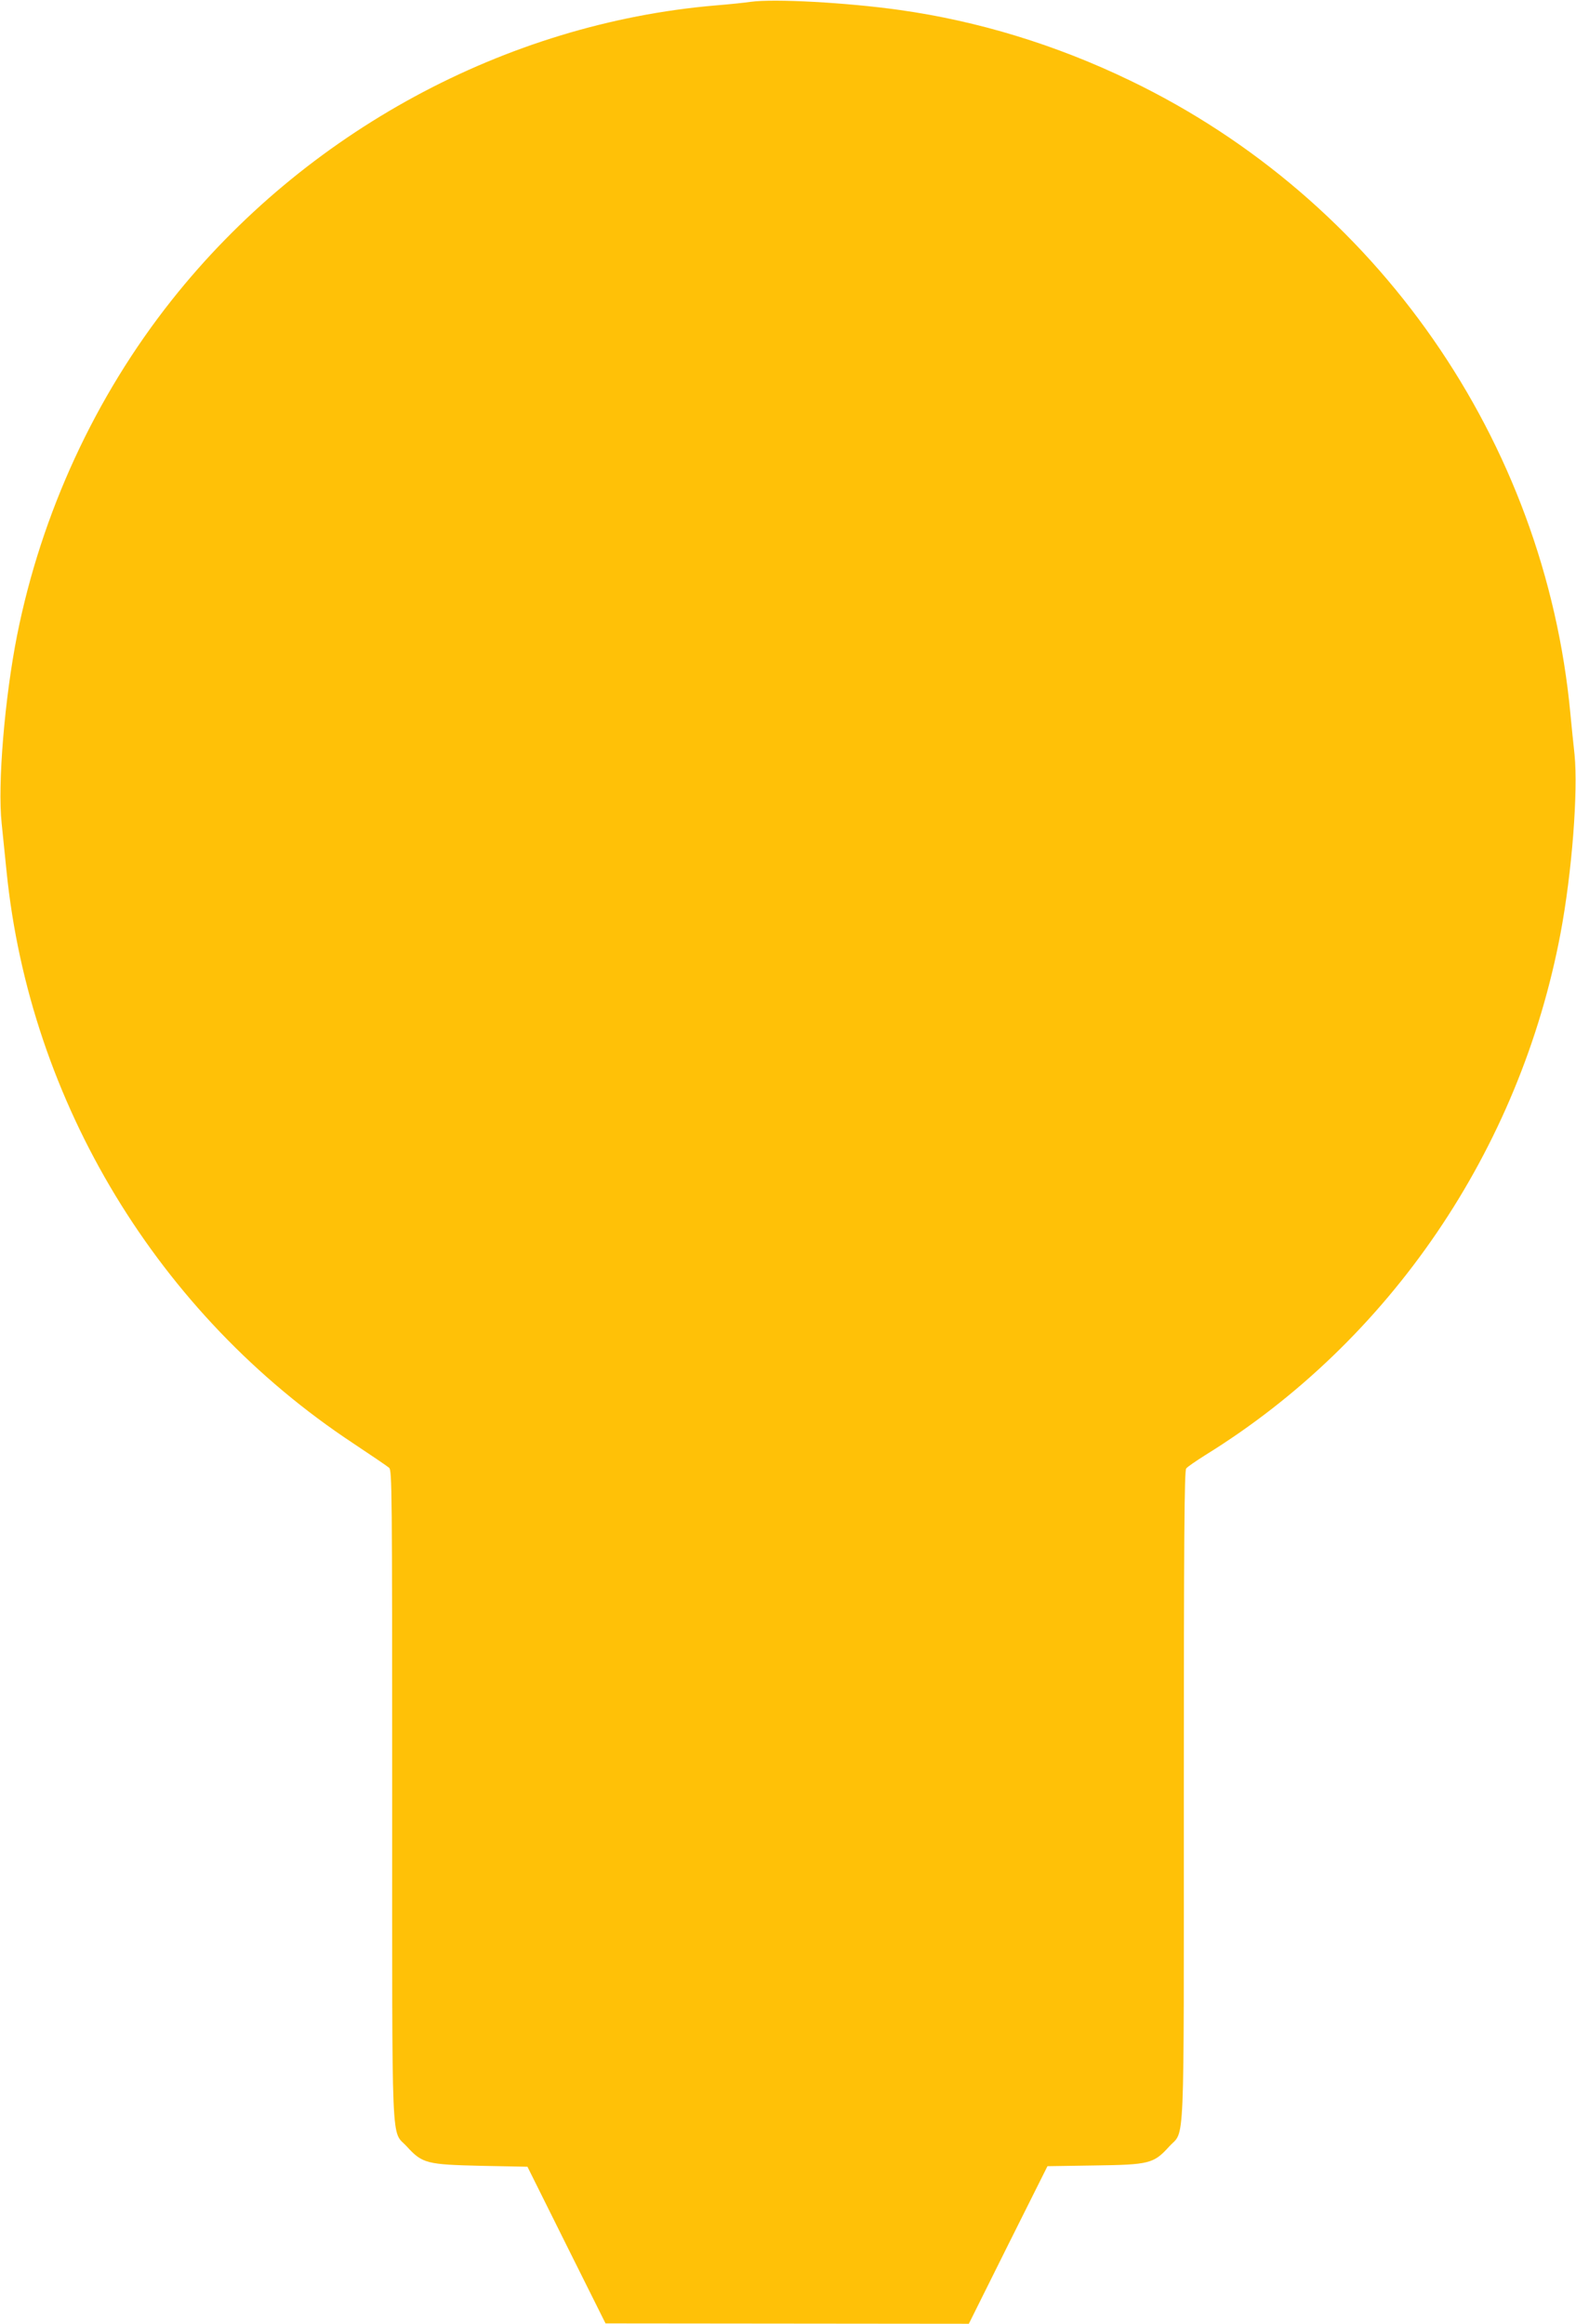 <?xml version="1.0" standalone="no"?>
<!DOCTYPE svg PUBLIC "-//W3C//DTD SVG 20010904//EN"
 "http://www.w3.org/TR/2001/REC-SVG-20010904/DTD/svg10.dtd">
<svg version="1.0" xmlns="http://www.w3.org/2000/svg"
 width="868pt" height="1280pt" viewBox="0 0 868 1280"
 preserveAspectRatio="xMidYMid meet">
<g transform="translate(0,1280) scale(0.1,-0.1)"
fill="#ffc107" stroke="none">
<path d="M4135 12790 c-33 -5 -121 -14 -195 -20 -1156 -99 -2260 -697 -2994
-1623 -422 -532 -718 -1174 -852 -1847 -68 -344 -108 -820 -85 -1034 6 -61 18
-180 27 -265 128 -1273 836 -2442 1909 -3151 99 -66 188 -126 198 -135 16 -14
17 -113 17 -1803 0 -2017 -7 -1839 81 -1936 85 -93 109 -99 409 -106 l255 -5
215 -432 215 -431 1000 -1 1001 -1 216 434 217 434 258 4 c303 4 327 10 412
104 88 97 81 -80 81 1934 0 1414 3 1789 13 1801 6 9 55 42 107 75 1015 628
1730 1679 1955 2874 63 335 97 780 77 984 -7 61 -17 163 -23 226 -141 1502
-1065 2831 -2424 3486 -408 197 -836 328 -1270 389 -291 41 -693 63 -820 45z"/>
</g>
</svg>
